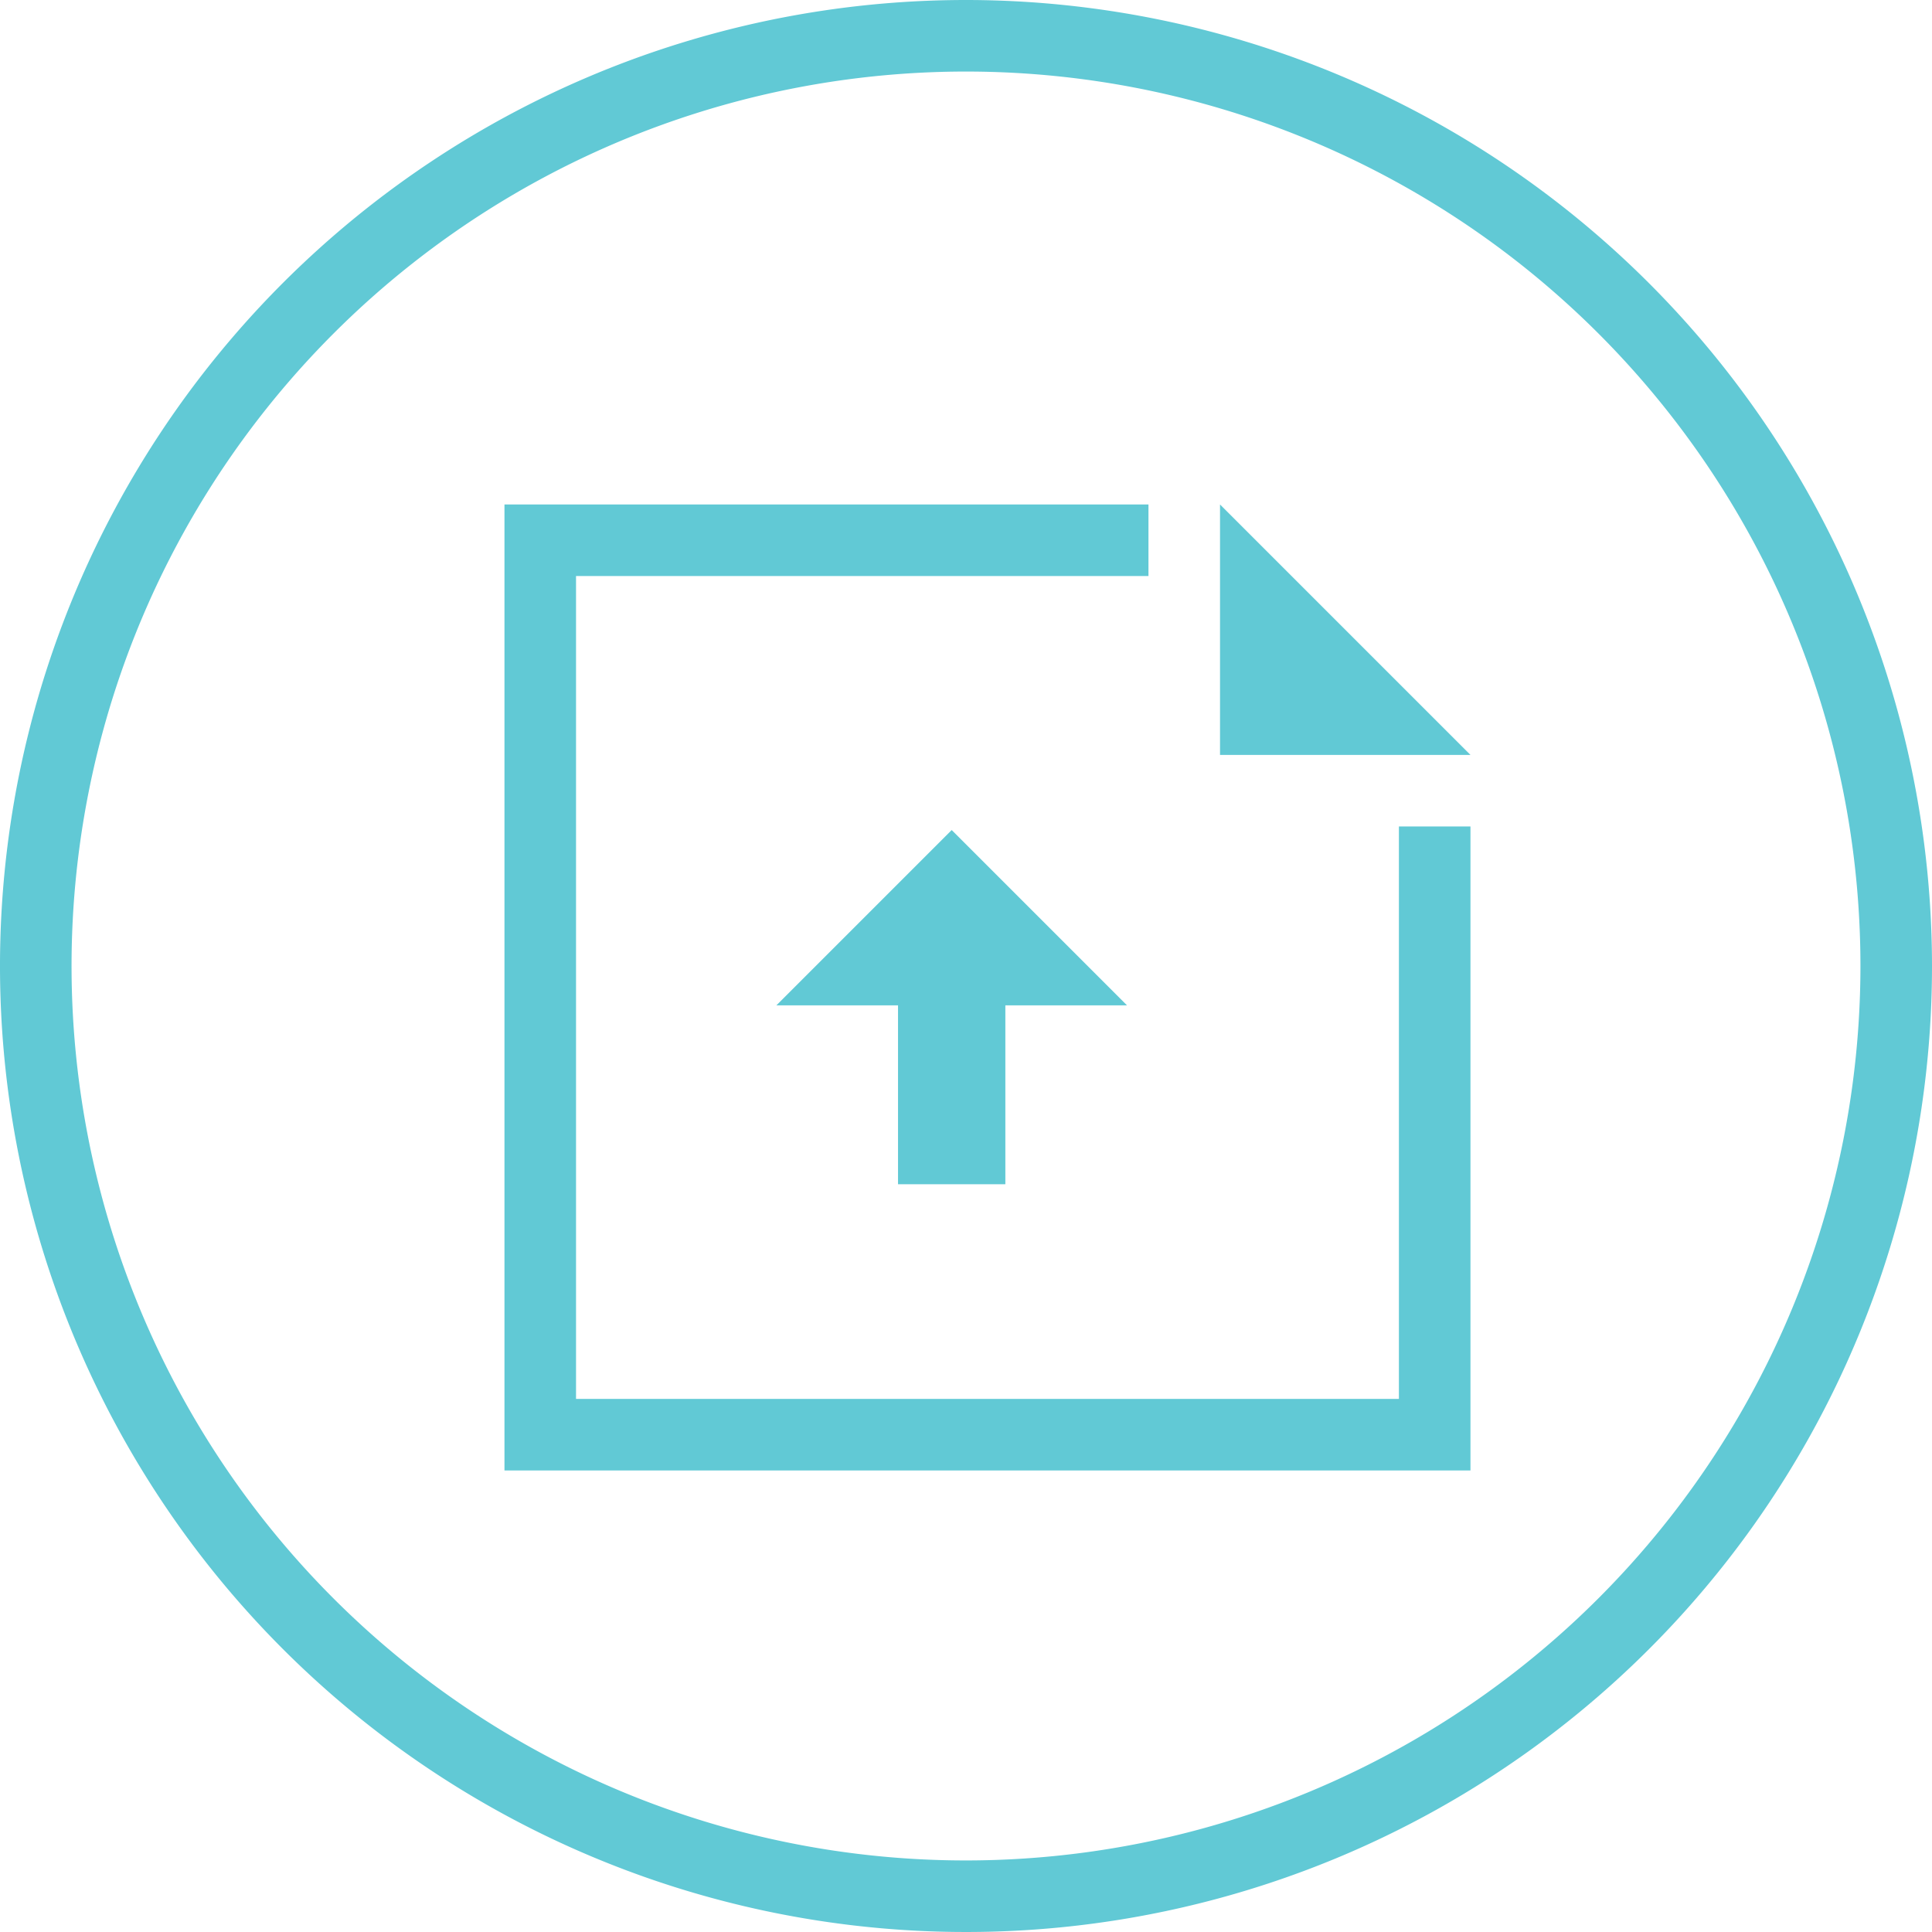 <svg xmlns="http://www.w3.org/2000/svg" width="54" height="54" viewBox="0 0 54 54">
  <g id="mobile-doc-upload-icon" transform="translate(0.1 0.1)">
    <g id="Group_1" data-name="Group 1">
      <path id="Path_4" data-name="Path 4" d="M26.9-.1a27,27,0,1,0,27,27A27.015,27.015,0,0,0,26.9-.1Zm0,52a25,25,0,1,1,25-25A25.009,25.009,0,0,1,26.9,51.9Z" fill="#61C9D5"/>
    </g>
    <g id="Group_2" data-name="Group 2">
      <path id="Path_5" data-name="Path 5" d="M39,39H16V16H32V14H14V41H41V23H39Z" fill="#61C9D5"/>
      <path id="Path_6" data-name="Path 6" d="M34,14v7h7Z" fill="#61C9D5"/>
      <path id="Path_7" data-name="Path 7" d="M28,33V28h3.4l-4.9-4.9L21.6,28H25v5Z" fill="#61C9D5"/>
    </g>
  </g>
</svg>
